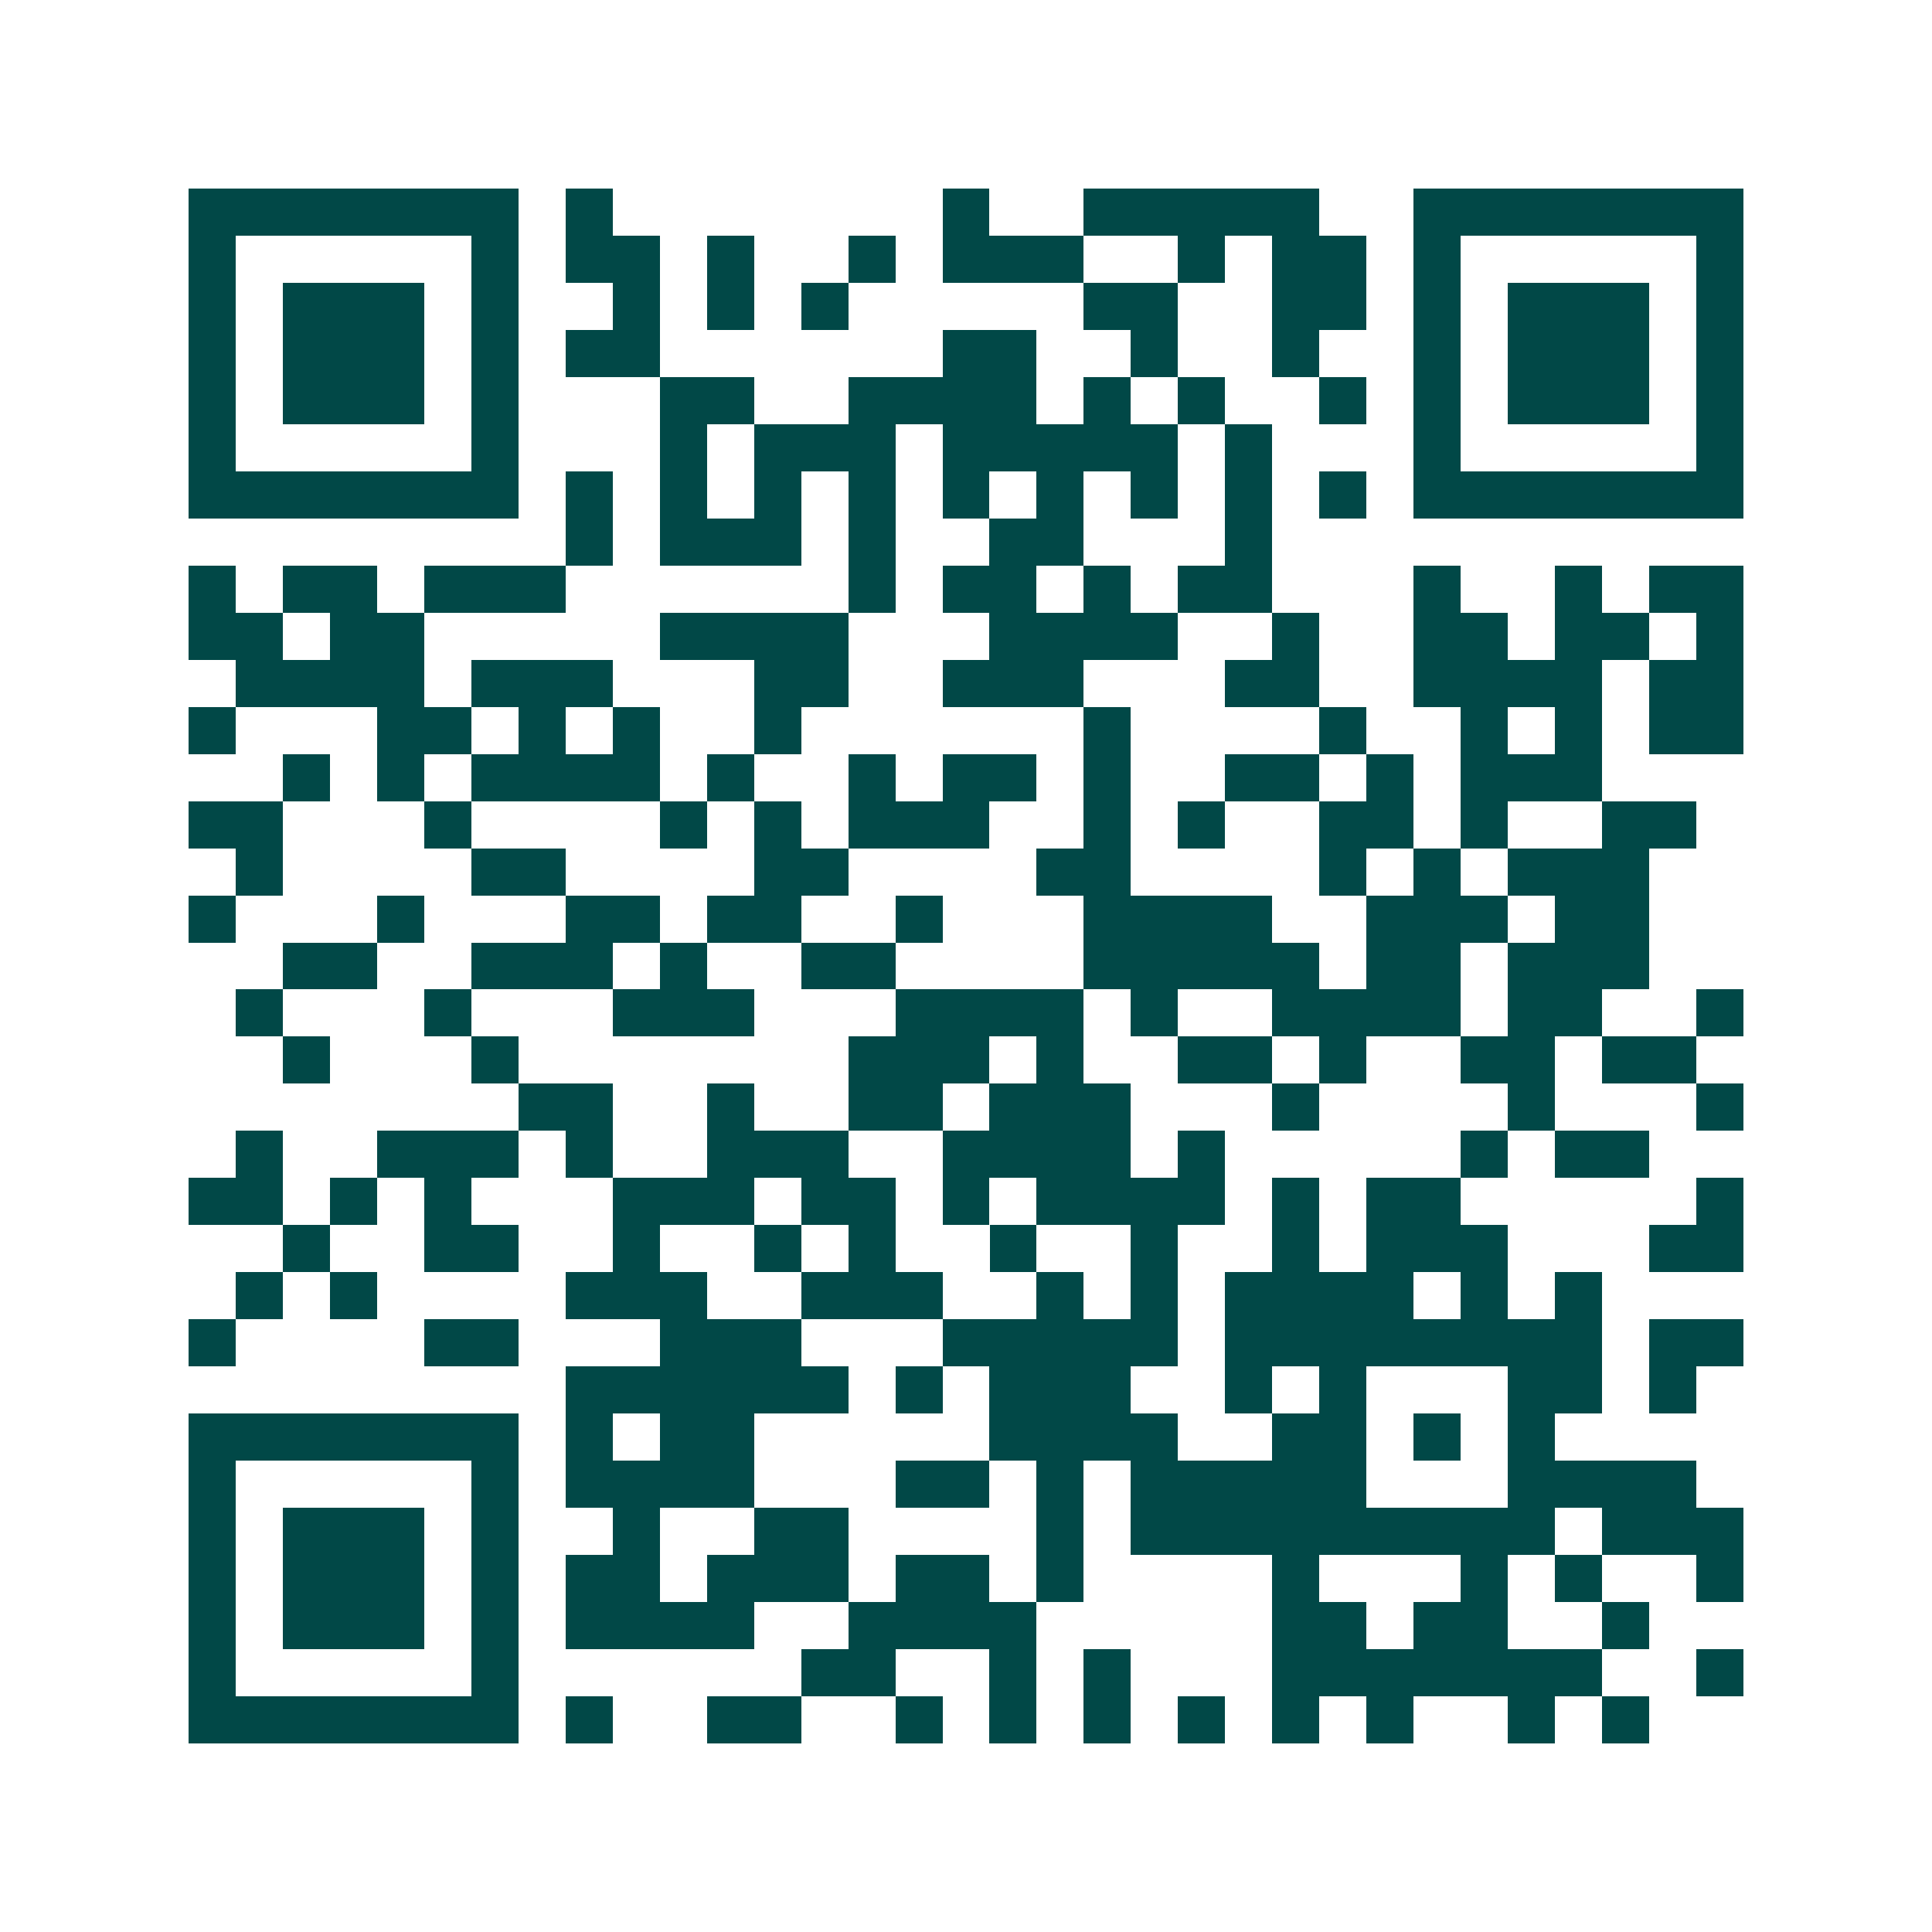 <svg xmlns="http://www.w3.org/2000/svg" width="200" height="200" viewBox="0 0 41 41" shape-rendering="crispEdges"><path fill="#ffffff" d="M0 0h41v41H0z"/><path stroke="#014847" d="M4 4.5h7m1 0h1m7 0h1m2 0h5m2 0h7M4 5.5h1m5 0h1m1 0h2m1 0h1m2 0h1m1 0h3m2 0h1m1 0h2m1 0h1m5 0h1M4 6.5h1m1 0h3m1 0h1m2 0h1m1 0h1m1 0h1m5 0h2m2 0h2m1 0h1m1 0h3m1 0h1M4 7.5h1m1 0h3m1 0h1m1 0h2m6 0h2m2 0h1m2 0h1m2 0h1m1 0h3m1 0h1M4 8.5h1m1 0h3m1 0h1m3 0h2m2 0h4m1 0h1m1 0h1m2 0h1m1 0h1m1 0h3m1 0h1M4 9.5h1m5 0h1m3 0h1m1 0h3m1 0h5m1 0h1m3 0h1m5 0h1M4 10.5h7m1 0h1m1 0h1m1 0h1m1 0h1m1 0h1m1 0h1m1 0h1m1 0h1m1 0h1m1 0h7M12 11.5h1m1 0h3m1 0h1m2 0h2m3 0h1M4 12.5h1m1 0h2m1 0h3m6 0h1m1 0h2m1 0h1m1 0h2m3 0h1m2 0h1m1 0h2M4 13.5h2m1 0h2m5 0h4m3 0h4m2 0h1m2 0h2m1 0h2m1 0h1M5 14.5h4m1 0h3m3 0h2m2 0h3m3 0h2m2 0h4m1 0h2M4 15.5h1m3 0h2m1 0h1m1 0h1m2 0h1m6 0h1m4 0h1m2 0h1m1 0h1m1 0h2M6 16.5h1m1 0h1m1 0h4m1 0h1m2 0h1m1 0h2m1 0h1m2 0h2m1 0h1m1 0h3M4 17.5h2m3 0h1m4 0h1m1 0h1m1 0h3m2 0h1m1 0h1m2 0h2m1 0h1m2 0h2M5 18.5h1m4 0h2m4 0h2m4 0h2m4 0h1m1 0h1m1 0h3M4 19.5h1m3 0h1m3 0h2m1 0h2m2 0h1m3 0h4m2 0h3m1 0h2M6 20.5h2m2 0h3m1 0h1m2 0h2m4 0h5m1 0h2m1 0h3M5 21.5h1m3 0h1m3 0h3m3 0h4m1 0h1m2 0h4m1 0h2m2 0h1M6 22.5h1m3 0h1m7 0h3m1 0h1m2 0h2m1 0h1m2 0h2m1 0h2M11 23.5h2m2 0h1m2 0h2m1 0h3m3 0h1m4 0h1m3 0h1M5 24.5h1m2 0h3m1 0h1m2 0h3m2 0h4m1 0h1m5 0h1m1 0h2M4 25.5h2m1 0h1m1 0h1m3 0h3m1 0h2m1 0h1m1 0h4m1 0h1m1 0h2m5 0h1M6 26.5h1m2 0h2m2 0h1m2 0h1m1 0h1m2 0h1m2 0h1m2 0h1m1 0h3m3 0h2M5 27.5h1m1 0h1m4 0h3m2 0h3m2 0h1m1 0h1m1 0h4m1 0h1m1 0h1M4 28.5h1m4 0h2m3 0h3m3 0h5m1 0h8m1 0h2M12 29.5h6m1 0h1m1 0h3m2 0h1m1 0h1m3 0h2m1 0h1M4 30.5h7m1 0h1m1 0h2m5 0h4m2 0h2m1 0h1m1 0h1M4 31.5h1m5 0h1m1 0h4m3 0h2m1 0h1m1 0h5m3 0h4M4 32.5h1m1 0h3m1 0h1m2 0h1m2 0h2m4 0h1m1 0h9m1 0h3M4 33.5h1m1 0h3m1 0h1m1 0h2m1 0h3m1 0h2m1 0h1m4 0h1m3 0h1m1 0h1m2 0h1M4 34.5h1m1 0h3m1 0h1m1 0h4m2 0h4m5 0h2m1 0h2m2 0h1M4 35.5h1m5 0h1m6 0h2m2 0h1m1 0h1m3 0h7m2 0h1M4 36.5h7m1 0h1m2 0h2m2 0h1m1 0h1m1 0h1m1 0h1m1 0h1m1 0h1m2 0h1m1 0h1"/></svg>
